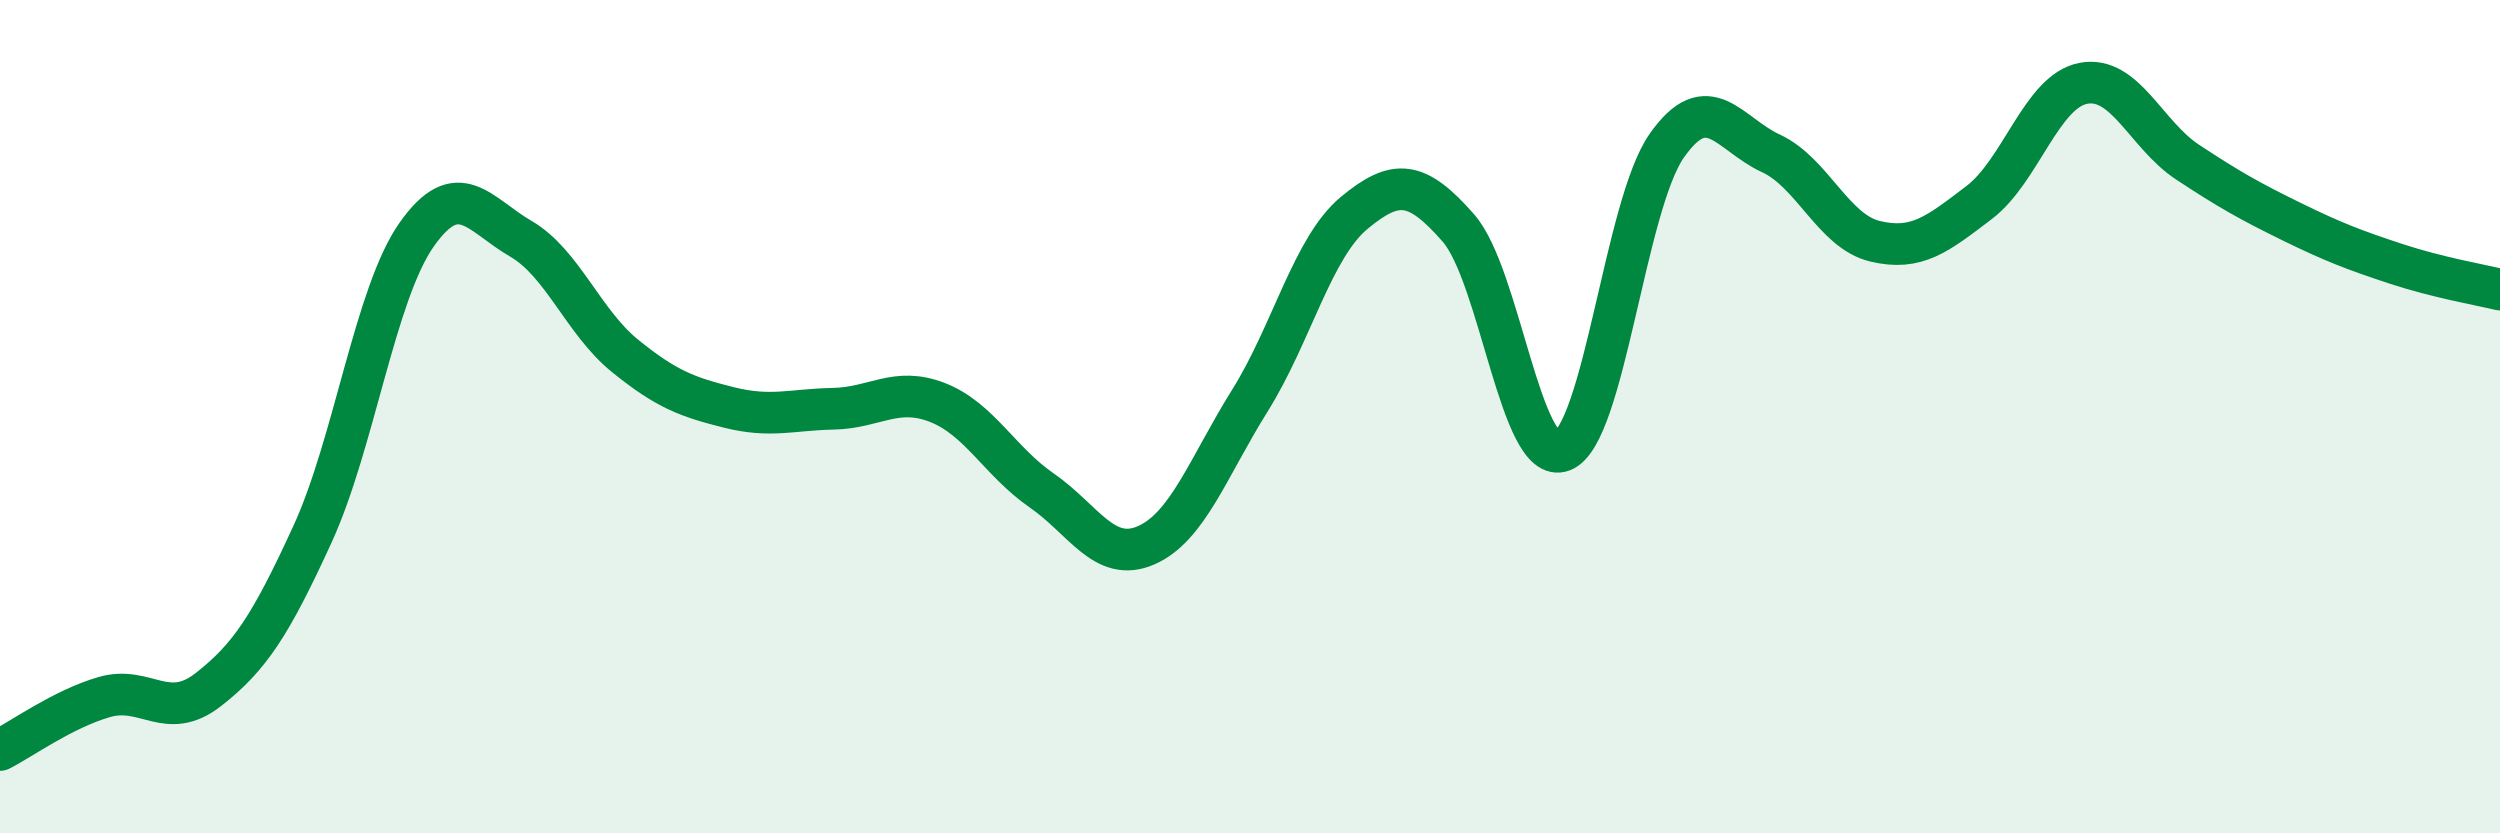 
    <svg width="60" height="20" viewBox="0 0 60 20" xmlns="http://www.w3.org/2000/svg">
      <path
        d="M 0,18 C 0.5,17.75 1.5,17.02 2.5,16.73 C 3.5,16.44 4,17.33 5,16.55 C 6,15.77 6.5,15 7.5,12.82 C 8.5,10.64 9,7.05 10,5.63 C 11,4.21 11.5,5.15 12.5,5.73 C 13.5,6.31 14,7.73 15,8.54 C 16,9.35 16.5,9.53 17.5,9.78 C 18.5,10.03 19,9.83 20,9.81 C 21,9.79 21.5,9.27 22.5,9.66 C 23.5,10.05 24,11.08 25,11.77 C 26,12.46 26.5,13.52 27.5,13.09 C 28.5,12.66 29,11.21 30,9.61 C 31,8.01 31.5,5.94 32.5,5.11 C 33.5,4.28 34,4.33 35,5.47 C 36,6.61 36.5,11.21 37.5,10.82 C 38.5,10.43 39,4.93 40,3.5 C 41,2.07 41.5,3.22 42.5,3.68 C 43.5,4.14 44,5.55 45,5.79 C 46,6.03 46.5,5.62 47.5,4.86 C 48.5,4.1 49,2.19 50,2 C 51,1.81 51.5,3.23 52.5,3.89 C 53.5,4.55 54,4.83 55,5.32 C 56,5.81 56.5,6 57.5,6.33 C 58.5,6.66 59.5,6.83 60,6.95L60 20L0 20Z"
        fill="#008740"
        opacity="0.1"
        stroke-linecap="round"
        stroke-linejoin="round"
      />
      <path
        d="M 0,18 C 0.5,17.75 1.5,17.02 2.5,16.73 C 3.5,16.44 4,17.33 5,16.55 C 6,15.77 6.5,15 7.5,12.82 C 8.5,10.64 9,7.05 10,5.63 C 11,4.21 11.5,5.15 12.5,5.73 C 13.5,6.31 14,7.73 15,8.54 C 16,9.35 16.5,9.53 17.5,9.78 C 18.5,10.03 19,9.83 20,9.81 C 21,9.79 21.5,9.27 22.5,9.66 C 23.5,10.05 24,11.08 25,11.77 C 26,12.46 26.5,13.52 27.5,13.09 C 28.5,12.66 29,11.21 30,9.61 C 31,8.01 31.5,5.94 32.5,5.11 C 33.5,4.28 34,4.33 35,5.47 C 36,6.61 36.5,11.21 37.5,10.82 C 38.5,10.43 39,4.93 40,3.5 C 41,2.07 41.5,3.22 42.5,3.68 C 43.5,4.14 44,5.55 45,5.79 C 46,6.03 46.5,5.62 47.5,4.86 C 48.5,4.1 49,2.19 50,2 C 51,1.81 51.5,3.23 52.5,3.89 C 53.5,4.55 54,4.83 55,5.32 C 56,5.81 56.5,6 57.5,6.33 C 58.5,6.66 59.5,6.83 60,6.95"
        stroke="#008740"
        stroke-width="1"
        fill="none"
        stroke-linecap="round"
        stroke-linejoin="round"
      />
    </svg>
  